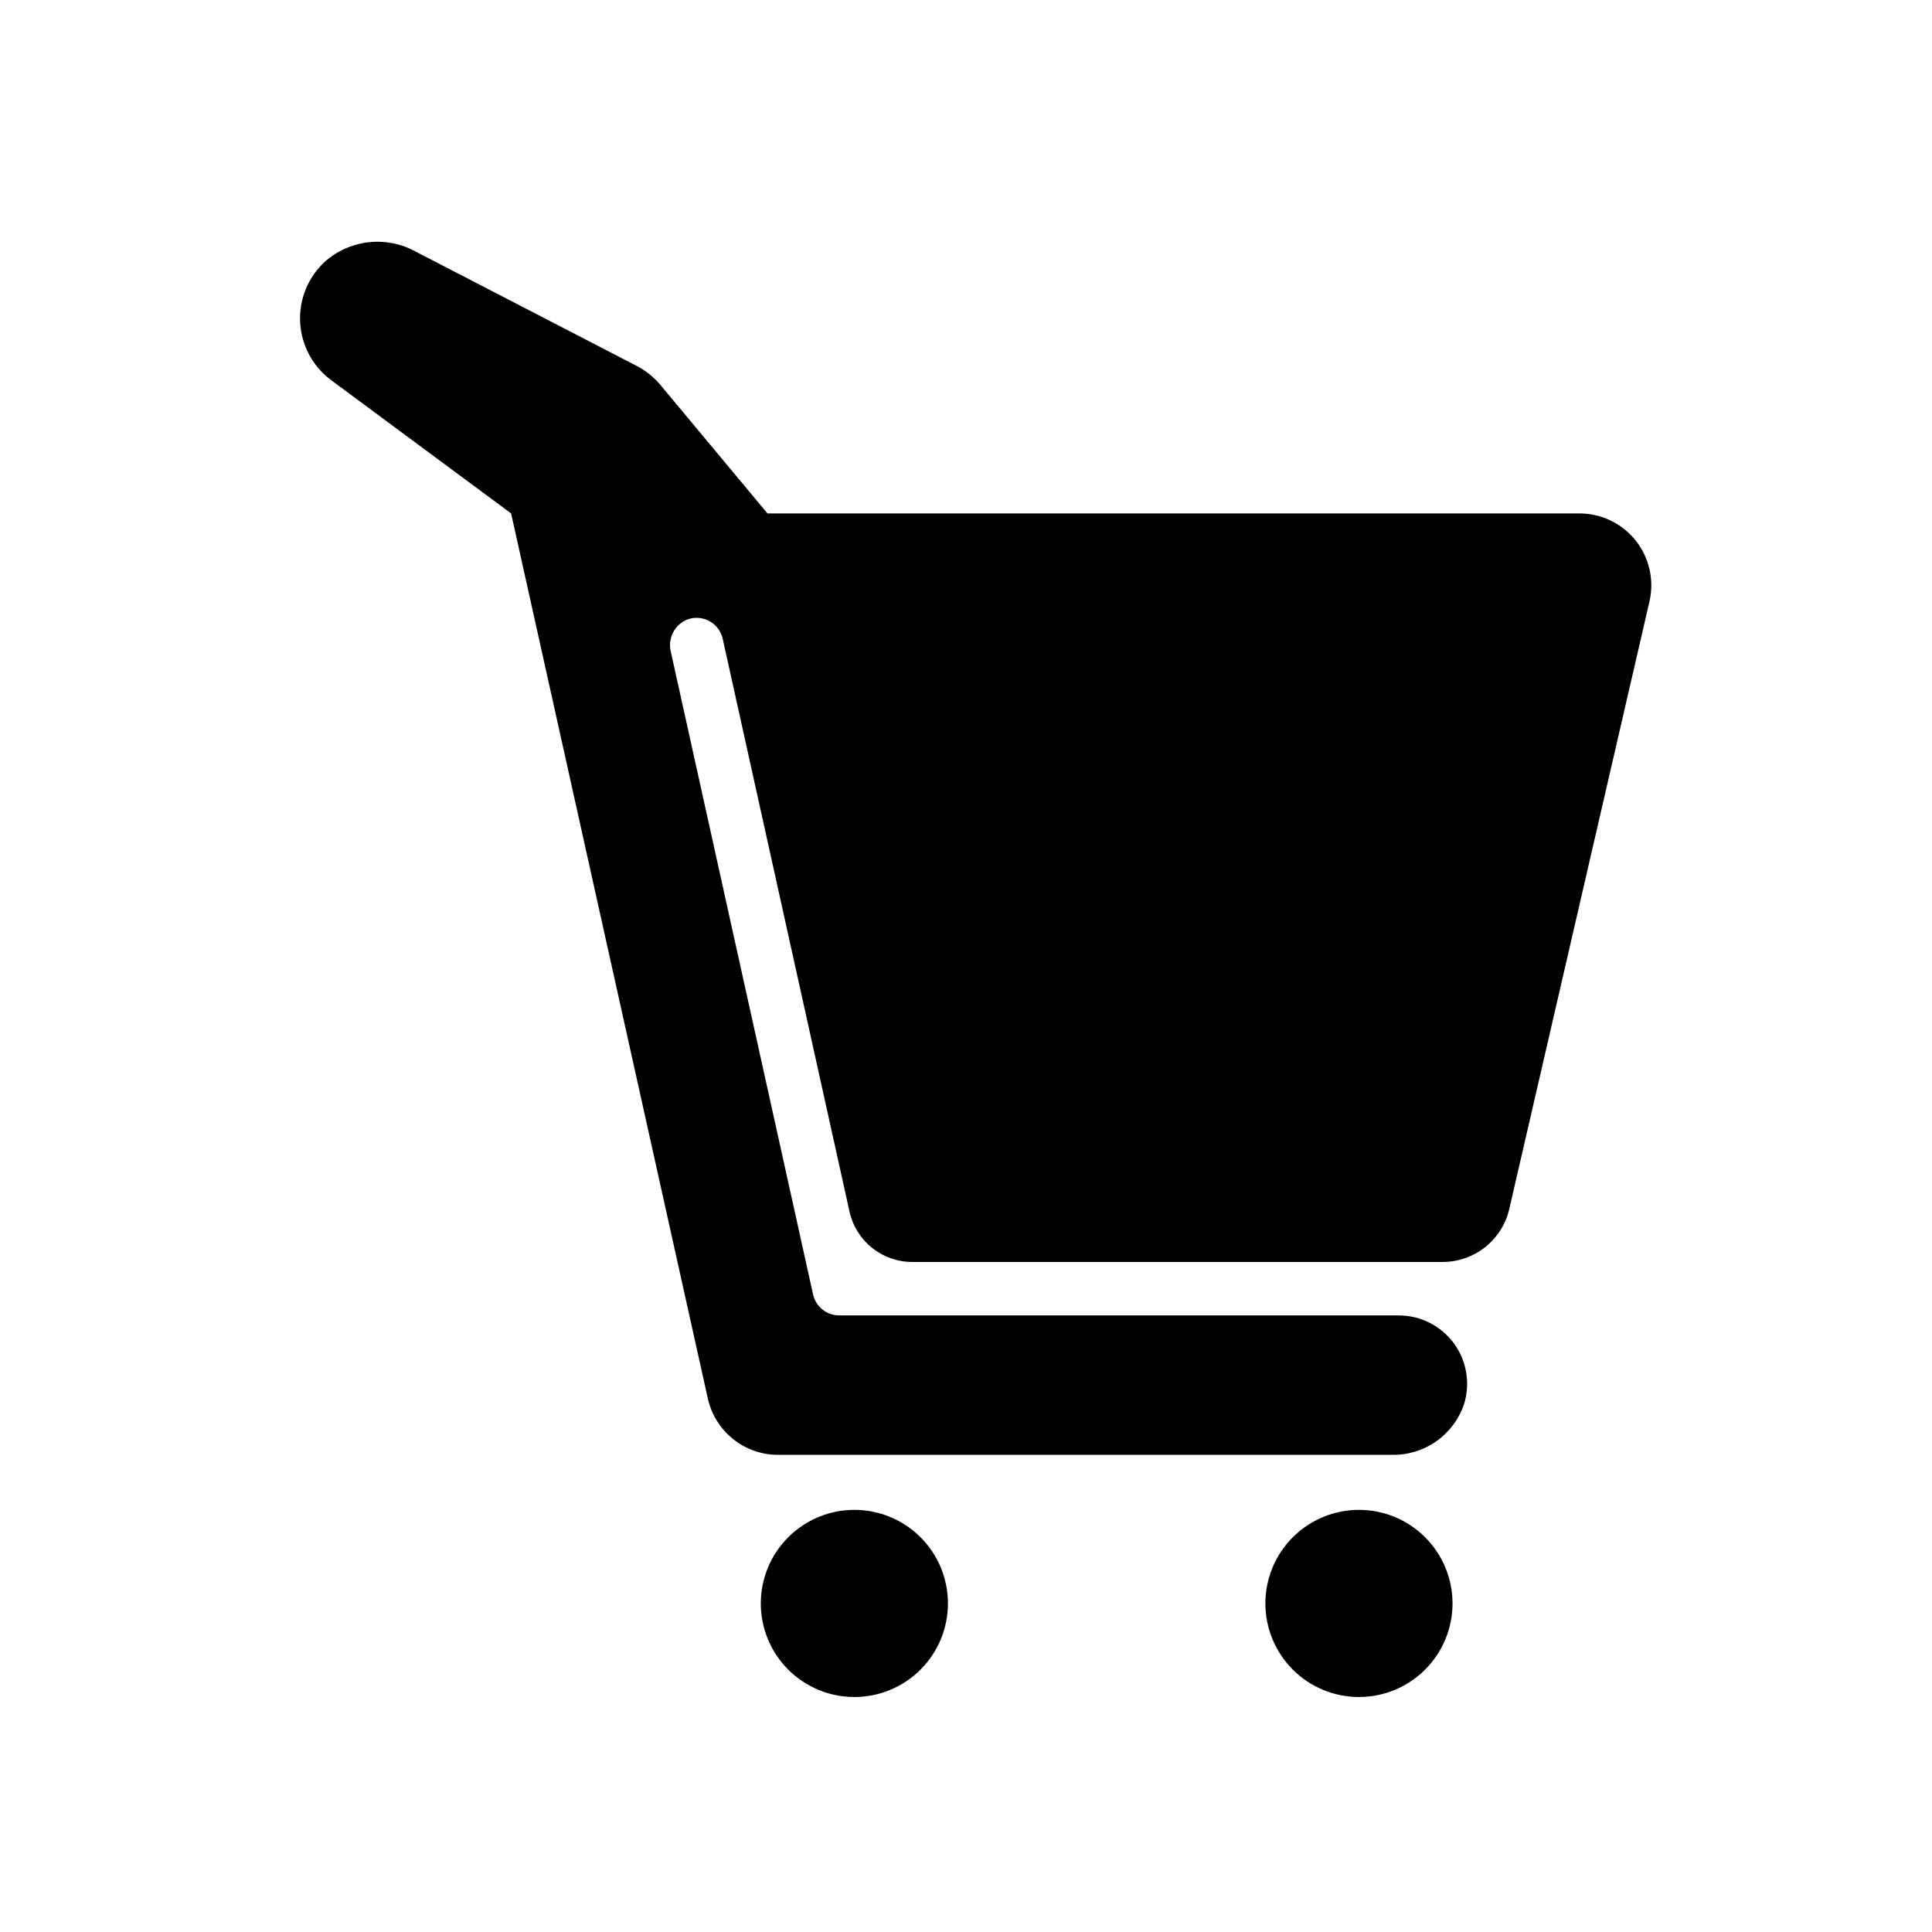 <?xml version="1.0" encoding="UTF-8"?>
<!-- Uploaded to: ICON Repo, www.svgrepo.com, Generator: ICON Repo Mixer Tools -->
<svg fill="#000000" width="800px" height="800px" version="1.1" viewBox="144 144 512 512" xmlns="http://www.w3.org/2000/svg">
 <g>
  <path d="m581.13 303.38-37.156 161.01c-0.918 3.992-3.168 7.555-6.371 10.105-3.207 2.547-7.184 3.938-11.277 3.938h-140.58c-3.875 0-7.633-1.324-10.656-3.75-3.019-2.426-5.125-5.809-5.961-9.59l-33.602-151.8c-0.453-2.039-1.777-3.777-3.625-4.746-1.848-0.973-4.031-1.078-5.965-0.293-3.258 1.441-5.012 5.008-4.164 8.465l37.699 170.33c0.738 3.332 3.754 5.66 7.164 5.539l0.207 0.016h147.85c5.738 0 11.141 2.723 14.559 7.336 3.414 4.613 4.441 10.574 2.766 16.066-1.32 3.996-3.887 7.469-7.324 9.906-3.434 2.438-7.559 3.711-11.77 3.637h-162.75c-4.332 0-8.535-1.477-11.914-4.188-3.379-2.711-5.731-6.492-6.672-10.719l-52.141-234.58-47.672-35.297c-4.871-3.609-7.887-9.195-8.23-15.25-0.344-6.051 2.023-11.945 6.457-16.082 3.207-2.879 7.227-4.699 11.512-5.215 4.281-0.516 8.617 0.305 12.418 2.344l58.805 30.414c2.418 1.25 4.559 2.973 6.301 5.062l28.355 34.027h215.18c5.801 0 11.285 2.644 14.898 7.184 3.613 4.543 4.957 10.48 3.656 16.133z"/>
  <path d="m345.62 568.93c0-6.578 2.613-12.887 7.262-17.535 4.652-4.652 10.961-7.262 17.535-7.262 6.578 0 12.883 2.609 17.535 7.262 4.648 4.648 7.262 10.957 7.262 17.535 0 6.574-2.613 12.883-7.262 17.531-4.652 4.652-10.957 7.266-17.535 7.266-6.574 0-12.883-2.613-17.535-7.266-4.648-4.648-7.262-10.957-7.262-17.531z"/>
  <path d="m479.34 568.93c0-6.578 2.613-12.887 7.262-17.535 4.652-4.652 10.957-7.262 17.535-7.262s12.883 2.609 17.535 7.262c4.648 4.648 7.262 10.957 7.262 17.535 0 6.574-2.613 12.883-7.262 17.531-4.652 4.652-10.957 7.266-17.535 7.266s-12.883-2.613-17.535-7.266c-4.648-4.648-7.262-10.957-7.262-17.531z"/>
 </g>
</svg>